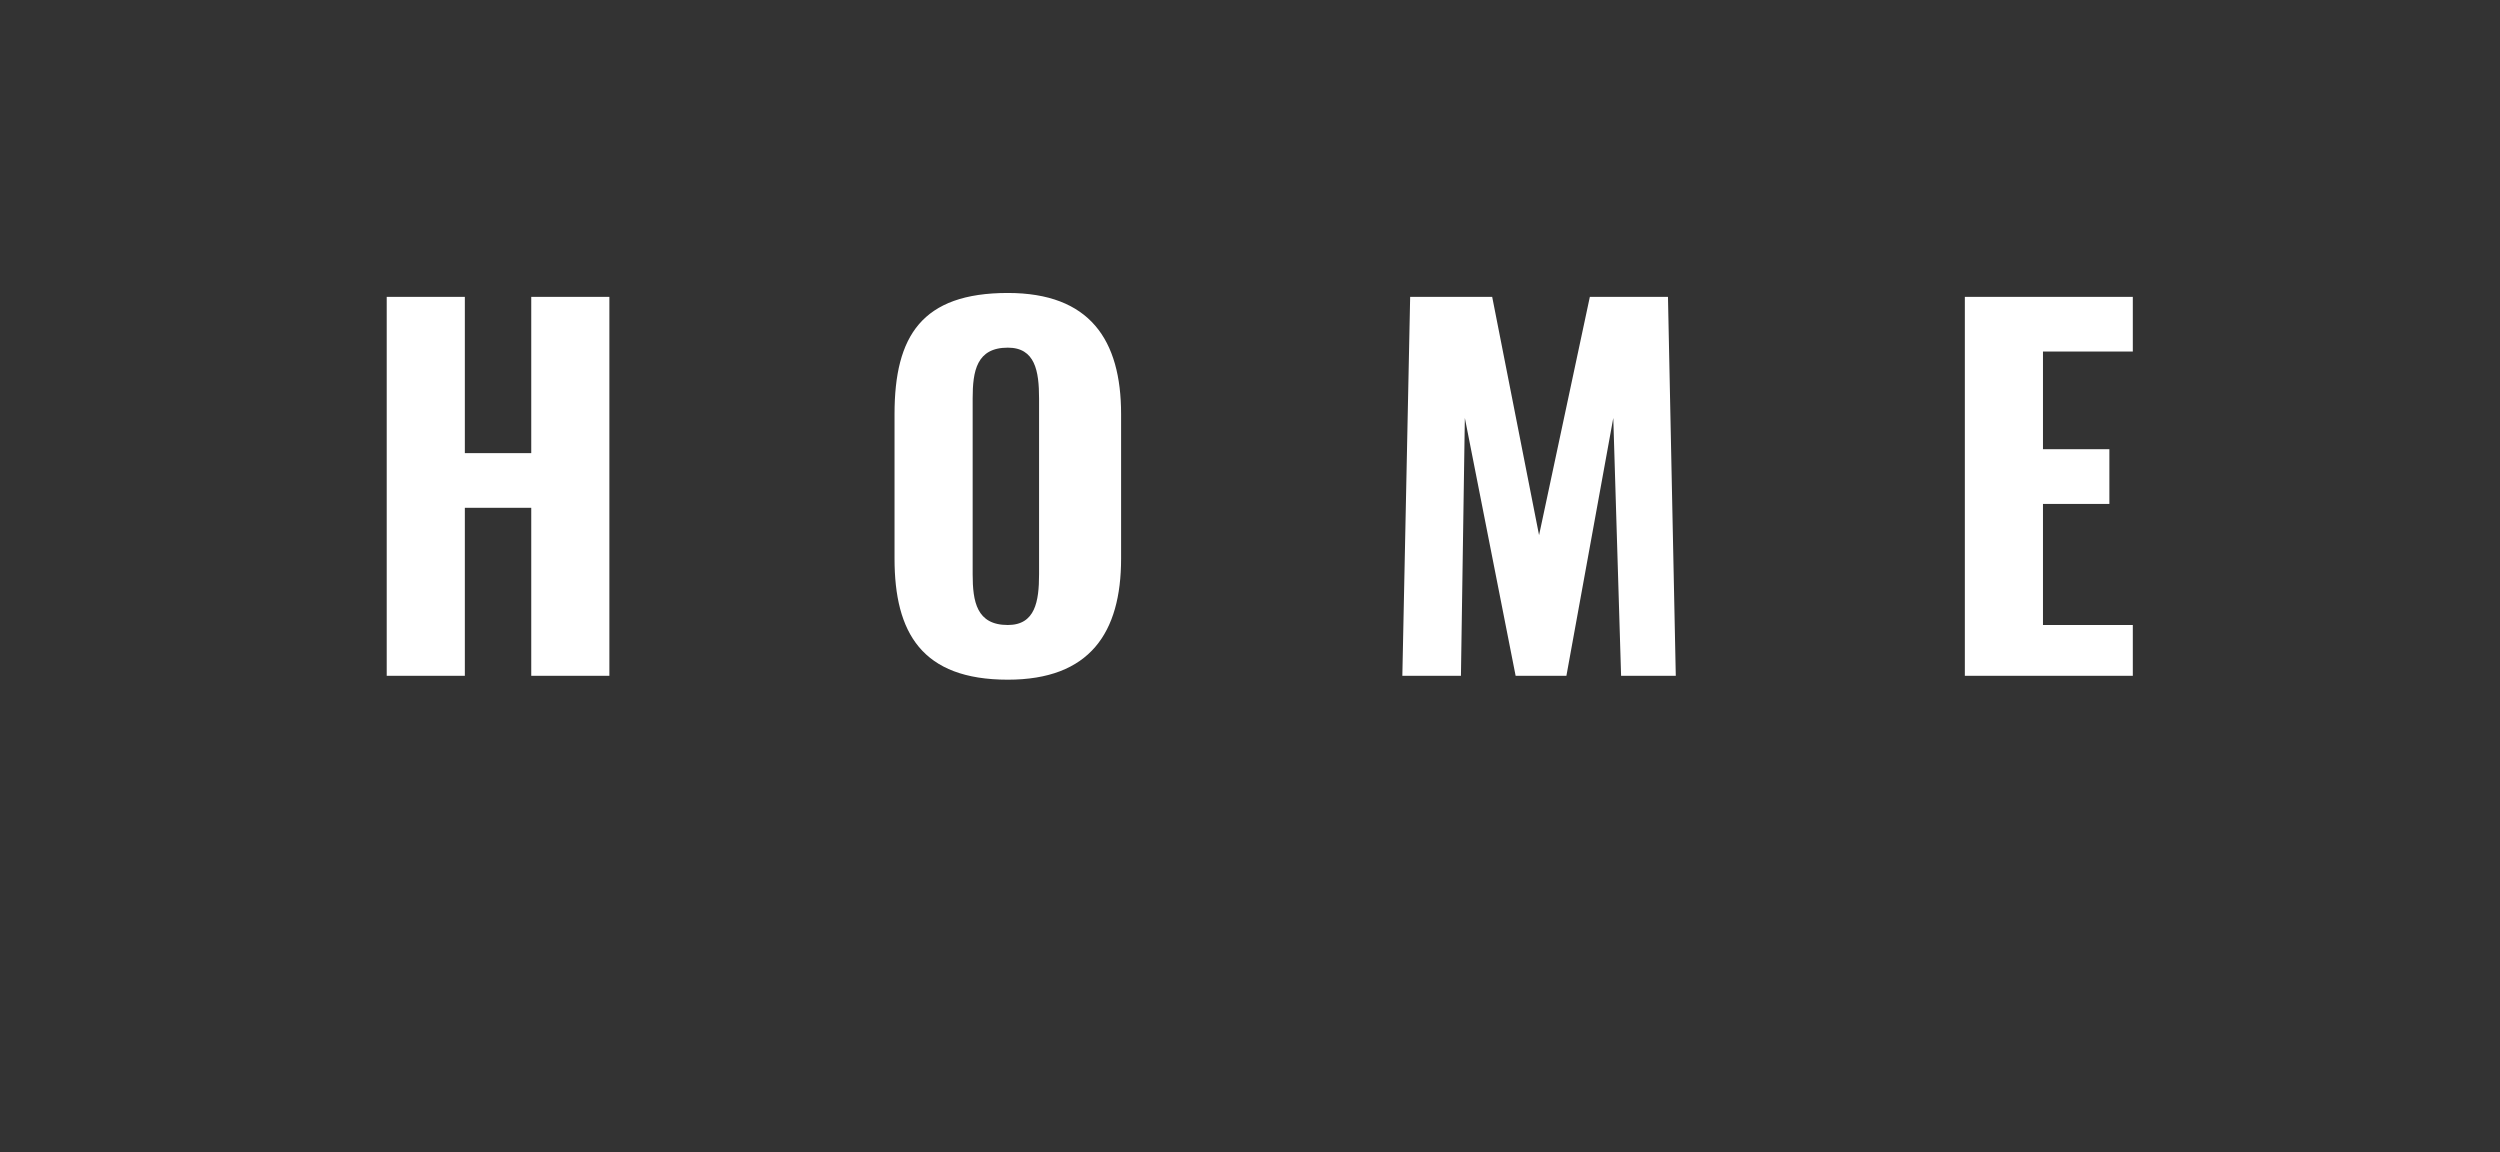 <?xml version="1.0" standalone="no"?><!DOCTYPE svg PUBLIC "-//W3C//DTD SVG 1.1//EN" "http://www.w3.org/Graphics/SVG/1.1/DTD/svg11.dtd"><svg xmlns="http://www.w3.org/2000/svg" version="1.1" width="64px" height="29.5px" viewBox="0 -1 64 29.5" style="top:-1px"><rect x="0" y="-1" width="64" height="29.5" fill="#333333" stroke="none"/><desc>HOME</desc><defs/><g id="Polygon93514"><path d="m9.9 6.6l2 0l0 4l1.7 0l0-4l2 0l0 9.7l-2 0l0-4.3l-1.7 0l0 4.3l-2 0l0-9.7zm13 6.7c0 0 0-3.7 0-3.7c0-2 .7-3.1 2.9-3.1c2.1 0 2.9 1.2 2.9 3.1c0 0 0 3.7 0 3.7c0 1.9-.8 3.1-2.9 3.1c-2.2 0-2.9-1.2-2.9-3.1zm3.7.4c0 0 0-4.5 0-4.5c0-.7-.1-1.3-.8-1.3c-.8 0-.9.6-.9 1.3c0 0 0 4.5 0 4.5c0 .7.1 1.3.9 1.3c.7 0 .8-.6.8-1.3zm9.5-7.1l2.1 0l1.2 6.1l1.3-6.1l2 0l.2 9.7l-1.4 0l-.2-6.6l-1.2 6.6l-1.3 0l-1.3-6.6l-.1 6.6l-1.5 0l.2-9.7zm14.2 0l4.3 0l0 1.4l-2.3 0l0 2.5l1.7 0l0 1.4l-1.7 0l0 3.1l2.3 0l0 1.3l-4.3 0l0-9.7z" stroke="none" fill="#fff"/></g></svg>